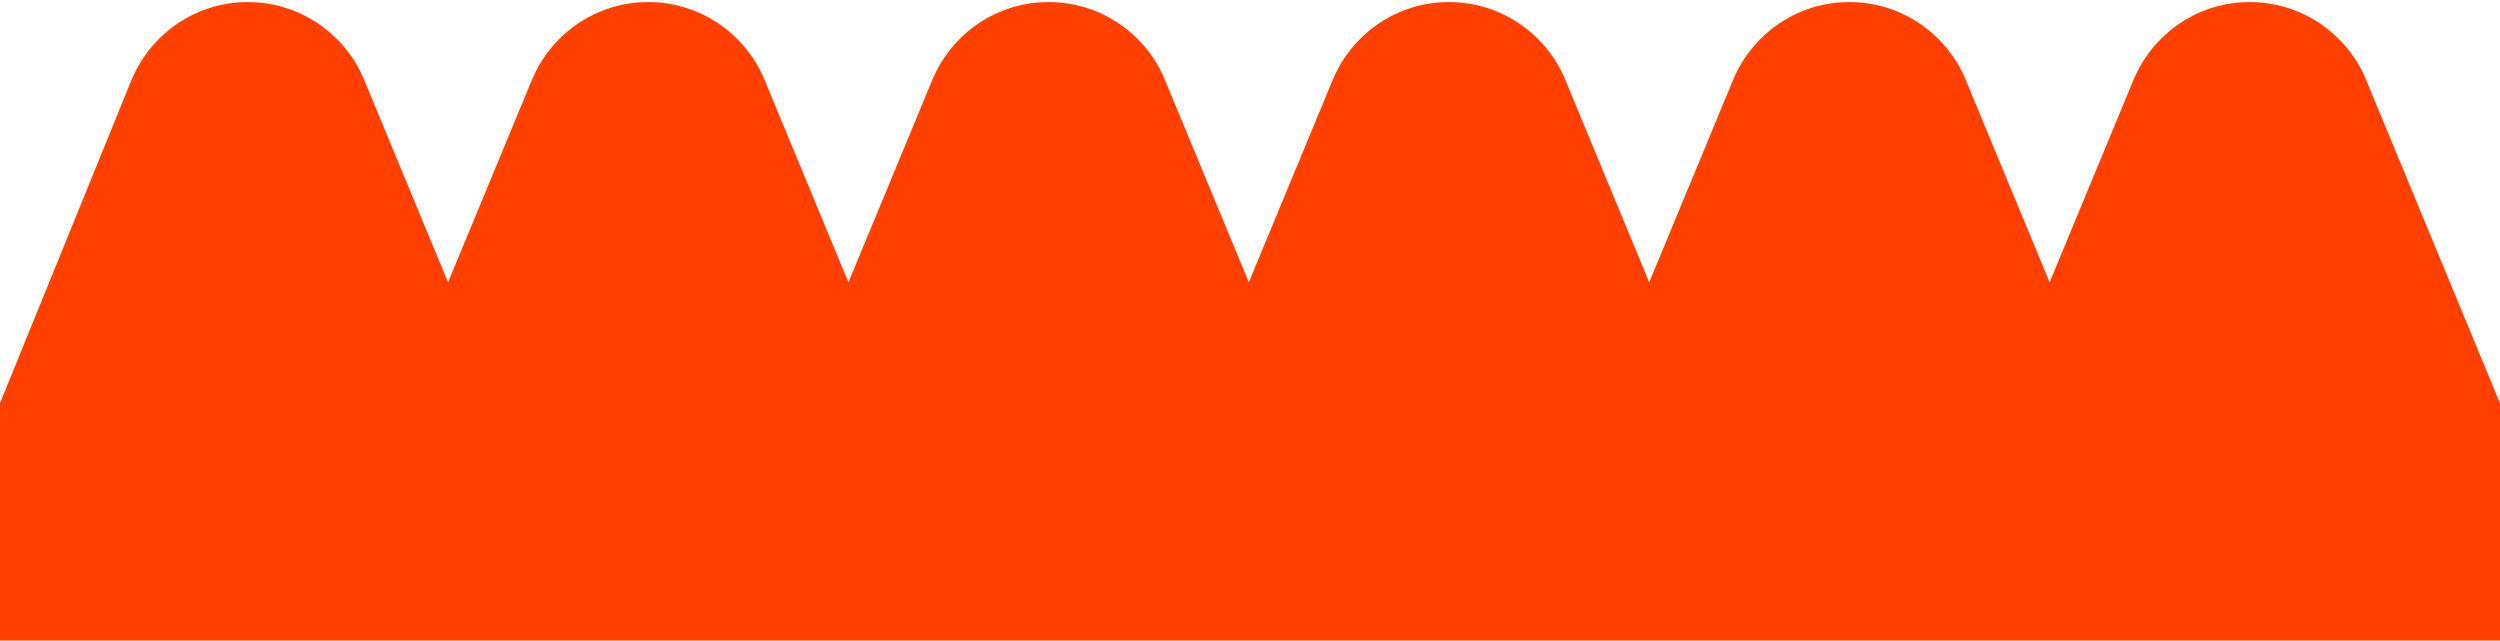 <svg width="940" height="241" viewBox="0 0 940 241" fill="none" xmlns="http://www.w3.org/2000/svg">
<path d="M889.512 29.669C887.144 24.016 883.666 18.944 879.366 14.643C875.066 10.344 869.993 6.913 864.34 4.498C858.687 2.13 852.455 0.777 845.932 0.777C839.41 0.777 833.177 2.082 827.525 4.498C821.872 6.865 816.799 10.344 812.499 14.643C808.199 18.944 804.769 24.016 802.353 29.669L770.659 106.15L738.965 29.669C736.597 24.016 733.119 18.944 728.819 14.643C724.519 10.344 719.446 6.913 713.793 4.498C708.141 2.13 701.908 0.777 695.385 0.777C688.863 0.777 682.631 2.082 676.978 4.498C671.325 6.865 666.252 10.344 661.952 14.643C657.652 18.944 654.222 24.016 651.806 29.669L620.112 106.15L588.418 29.669C586.051 24.016 582.572 18.944 578.272 14.643C574.02 10.392 568.899 6.913 563.246 4.498C557.594 2.13 551.361 0.777 544.839 0.777C538.316 0.777 532.084 2.082 526.431 4.498C520.778 6.865 515.705 10.344 511.405 14.643C507.105 18.944 503.675 24.016 501.259 29.669L469.565 106.15L437.871 29.669C435.504 24.016 432.025 18.944 427.725 14.643C423.425 10.344 418.352 6.913 412.699 4.498C407.047 2.13 400.814 0.777 394.292 0.777C387.769 0.777 381.537 2.082 375.884 4.498C370.231 6.865 365.158 10.344 360.858 14.643C356.607 18.895 353.128 24.016 350.712 29.669L319.018 106.15L287.324 29.669C284.957 24.016 281.478 18.944 277.178 14.643C272.878 10.344 267.805 6.913 262.153 4.498C256.5 2.13 250.267 0.777 243.745 0.777C237.222 0.777 230.99 2.082 225.337 4.498C219.684 6.865 214.611 10.344 210.311 14.643C206.012 18.944 202.581 24.016 200.166 29.669L168.471 106.15L136.777 29.669C134.41 24.016 130.931 18.944 126.631 14.643C122.38 10.392 117.258 6.913 111.606 4.498C105.953 2.13 99.72 0.777 93.198 0.777C86.676 0.777 80.443 2.082 74.79 4.498C69.138 6.865 64.065 10.344 59.765 14.643C55.465 18.944 52.034 24.016 49.619 29.669L0 151.614V240.85H940V151.614L889.512 29.669Z" fill="#FF4000"/>
</svg>
